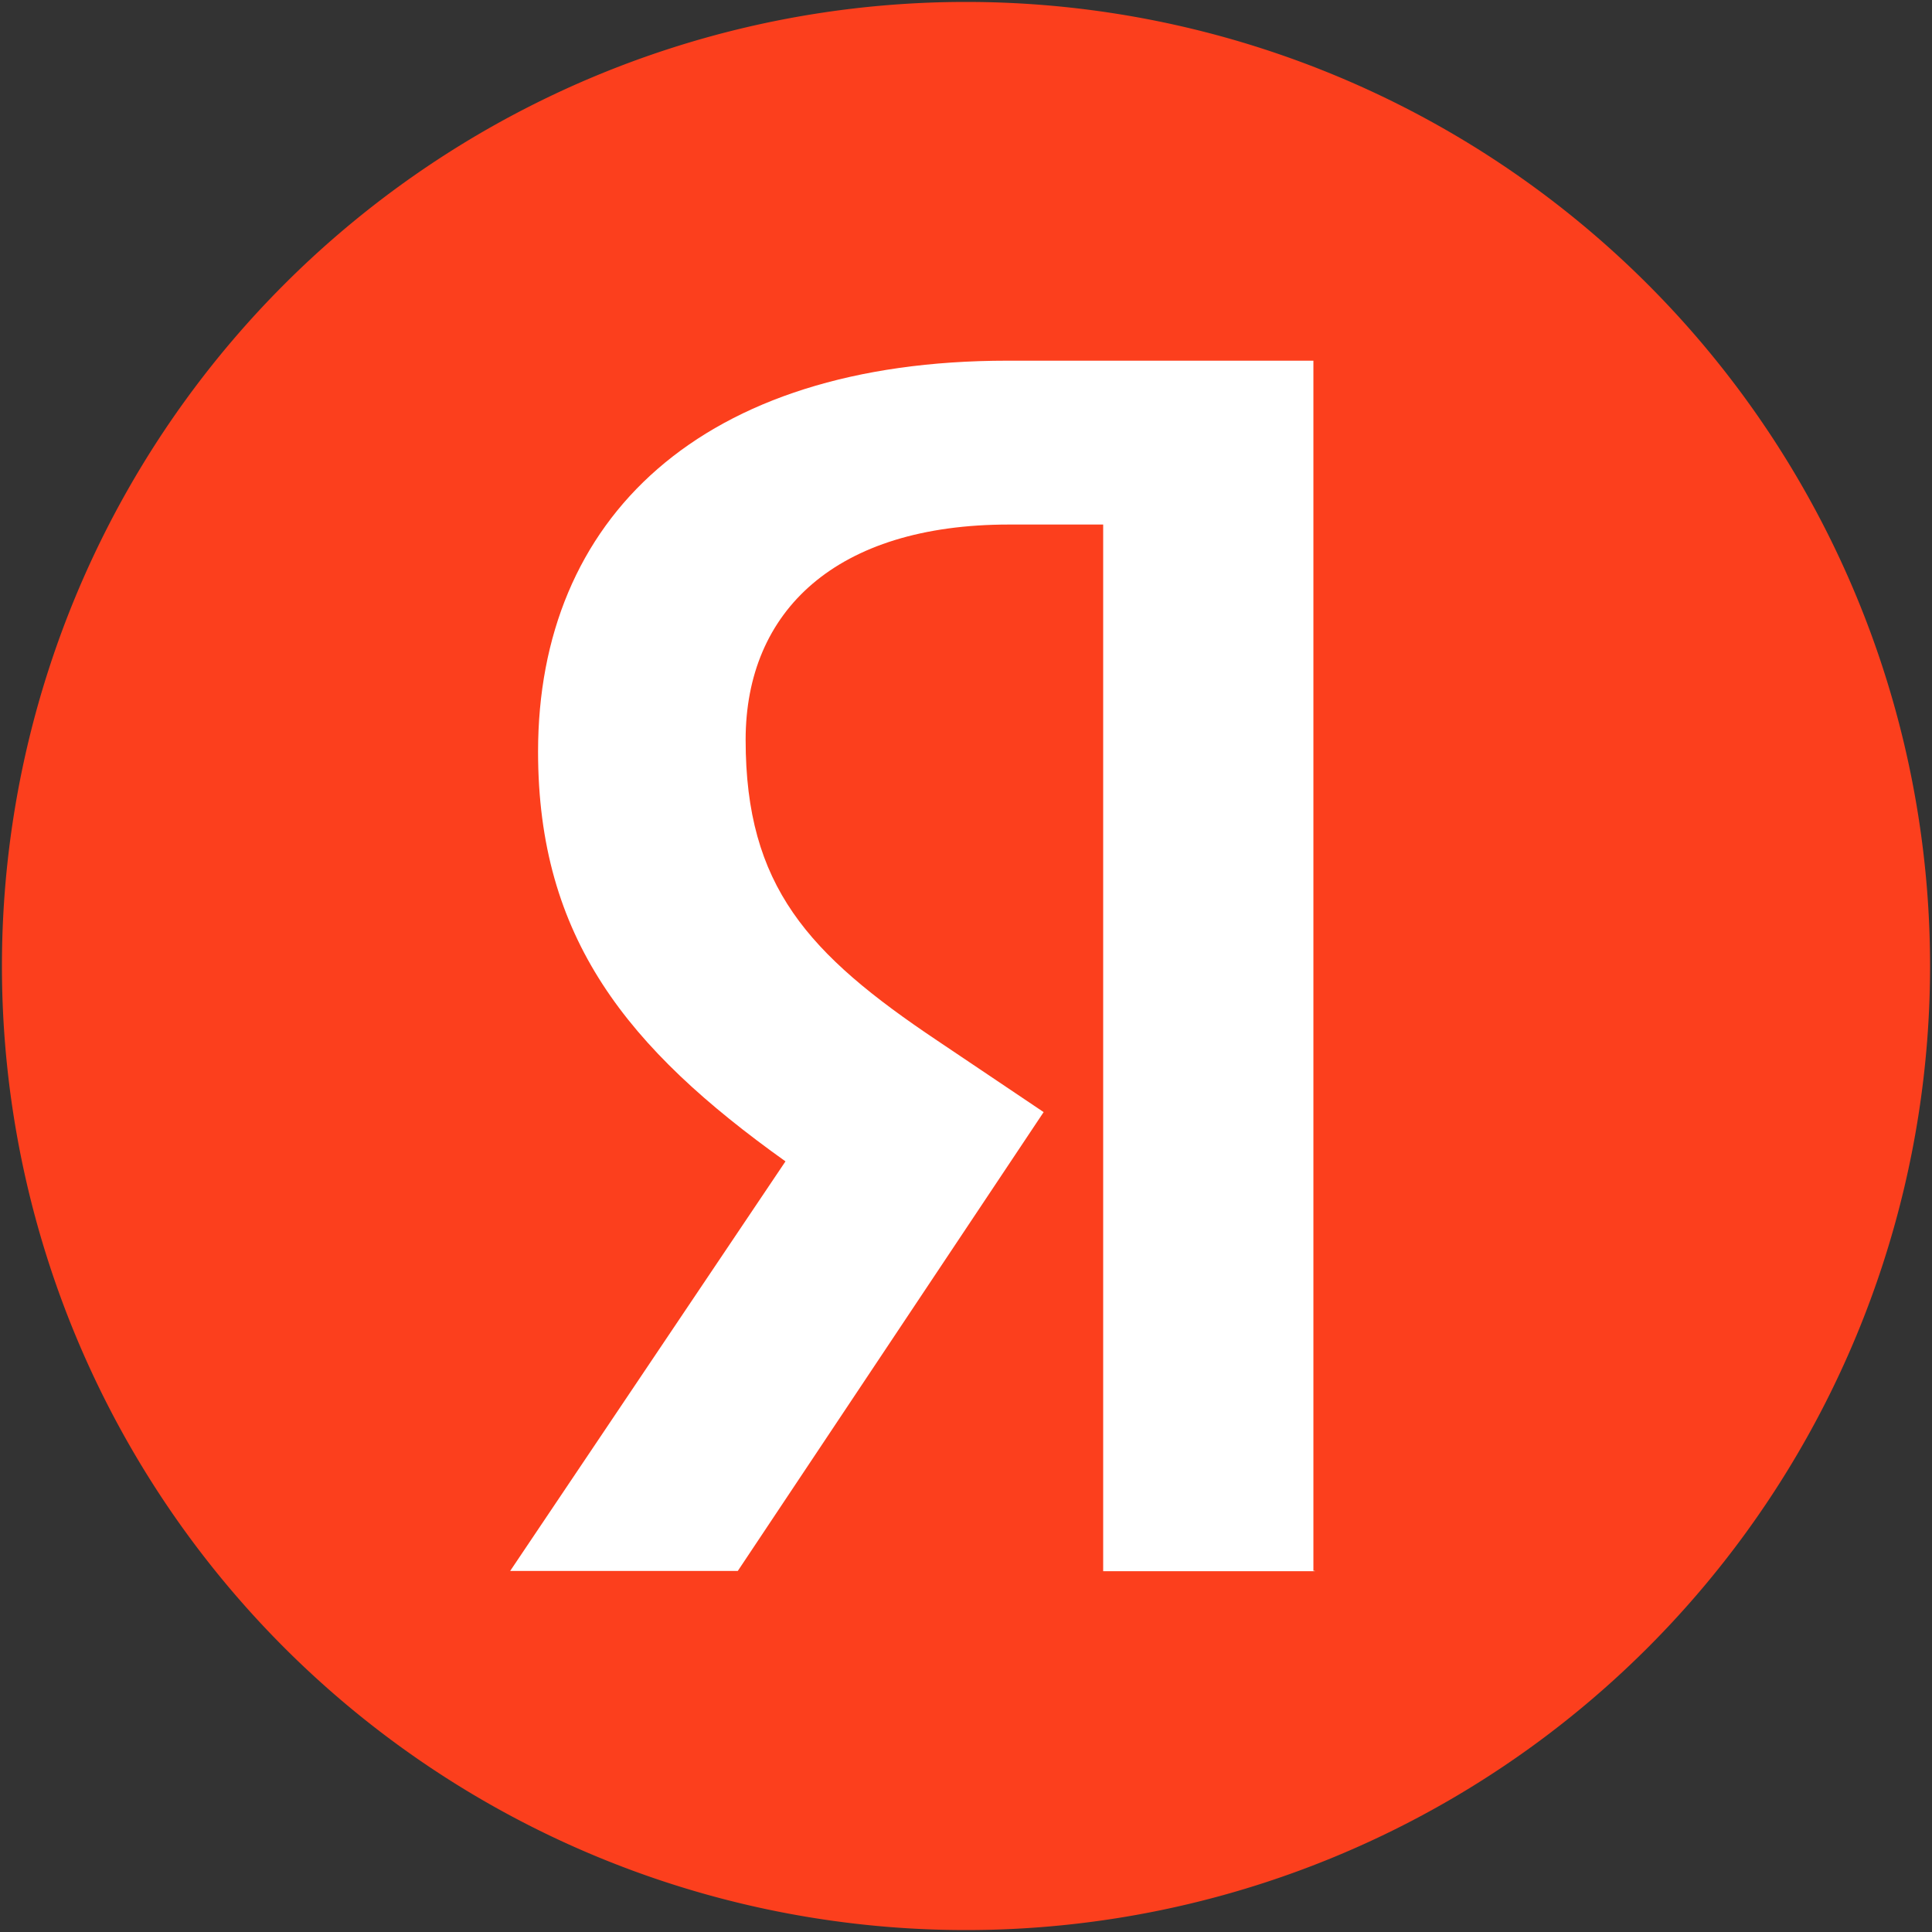 <svg width="16" height="16" fill="none" xmlns="http://www.w3.org/2000/svg"><rect width="100%" height="100%" fill="#333333" stroke="none"/><path d="M8 15.984A7.984 7.984 0 108 .016a7.984 7.984 0 000 15.968z" fill="#FC3F1D"/><path d="M10.889 13.012H9.136V4.344h-.78c-1.432 0-2.181.715-2.181 1.783 0 1.212.517 1.774 1.586 2.49l.882.593-2.533 3.8H4.225l2.28-3.392c-1.311-.936-2.049-1.85-2.049-3.393 0-1.927 1.344-3.238 3.888-3.238h2.533v10.022h.012v.003z" fill="#fff"/></svg>